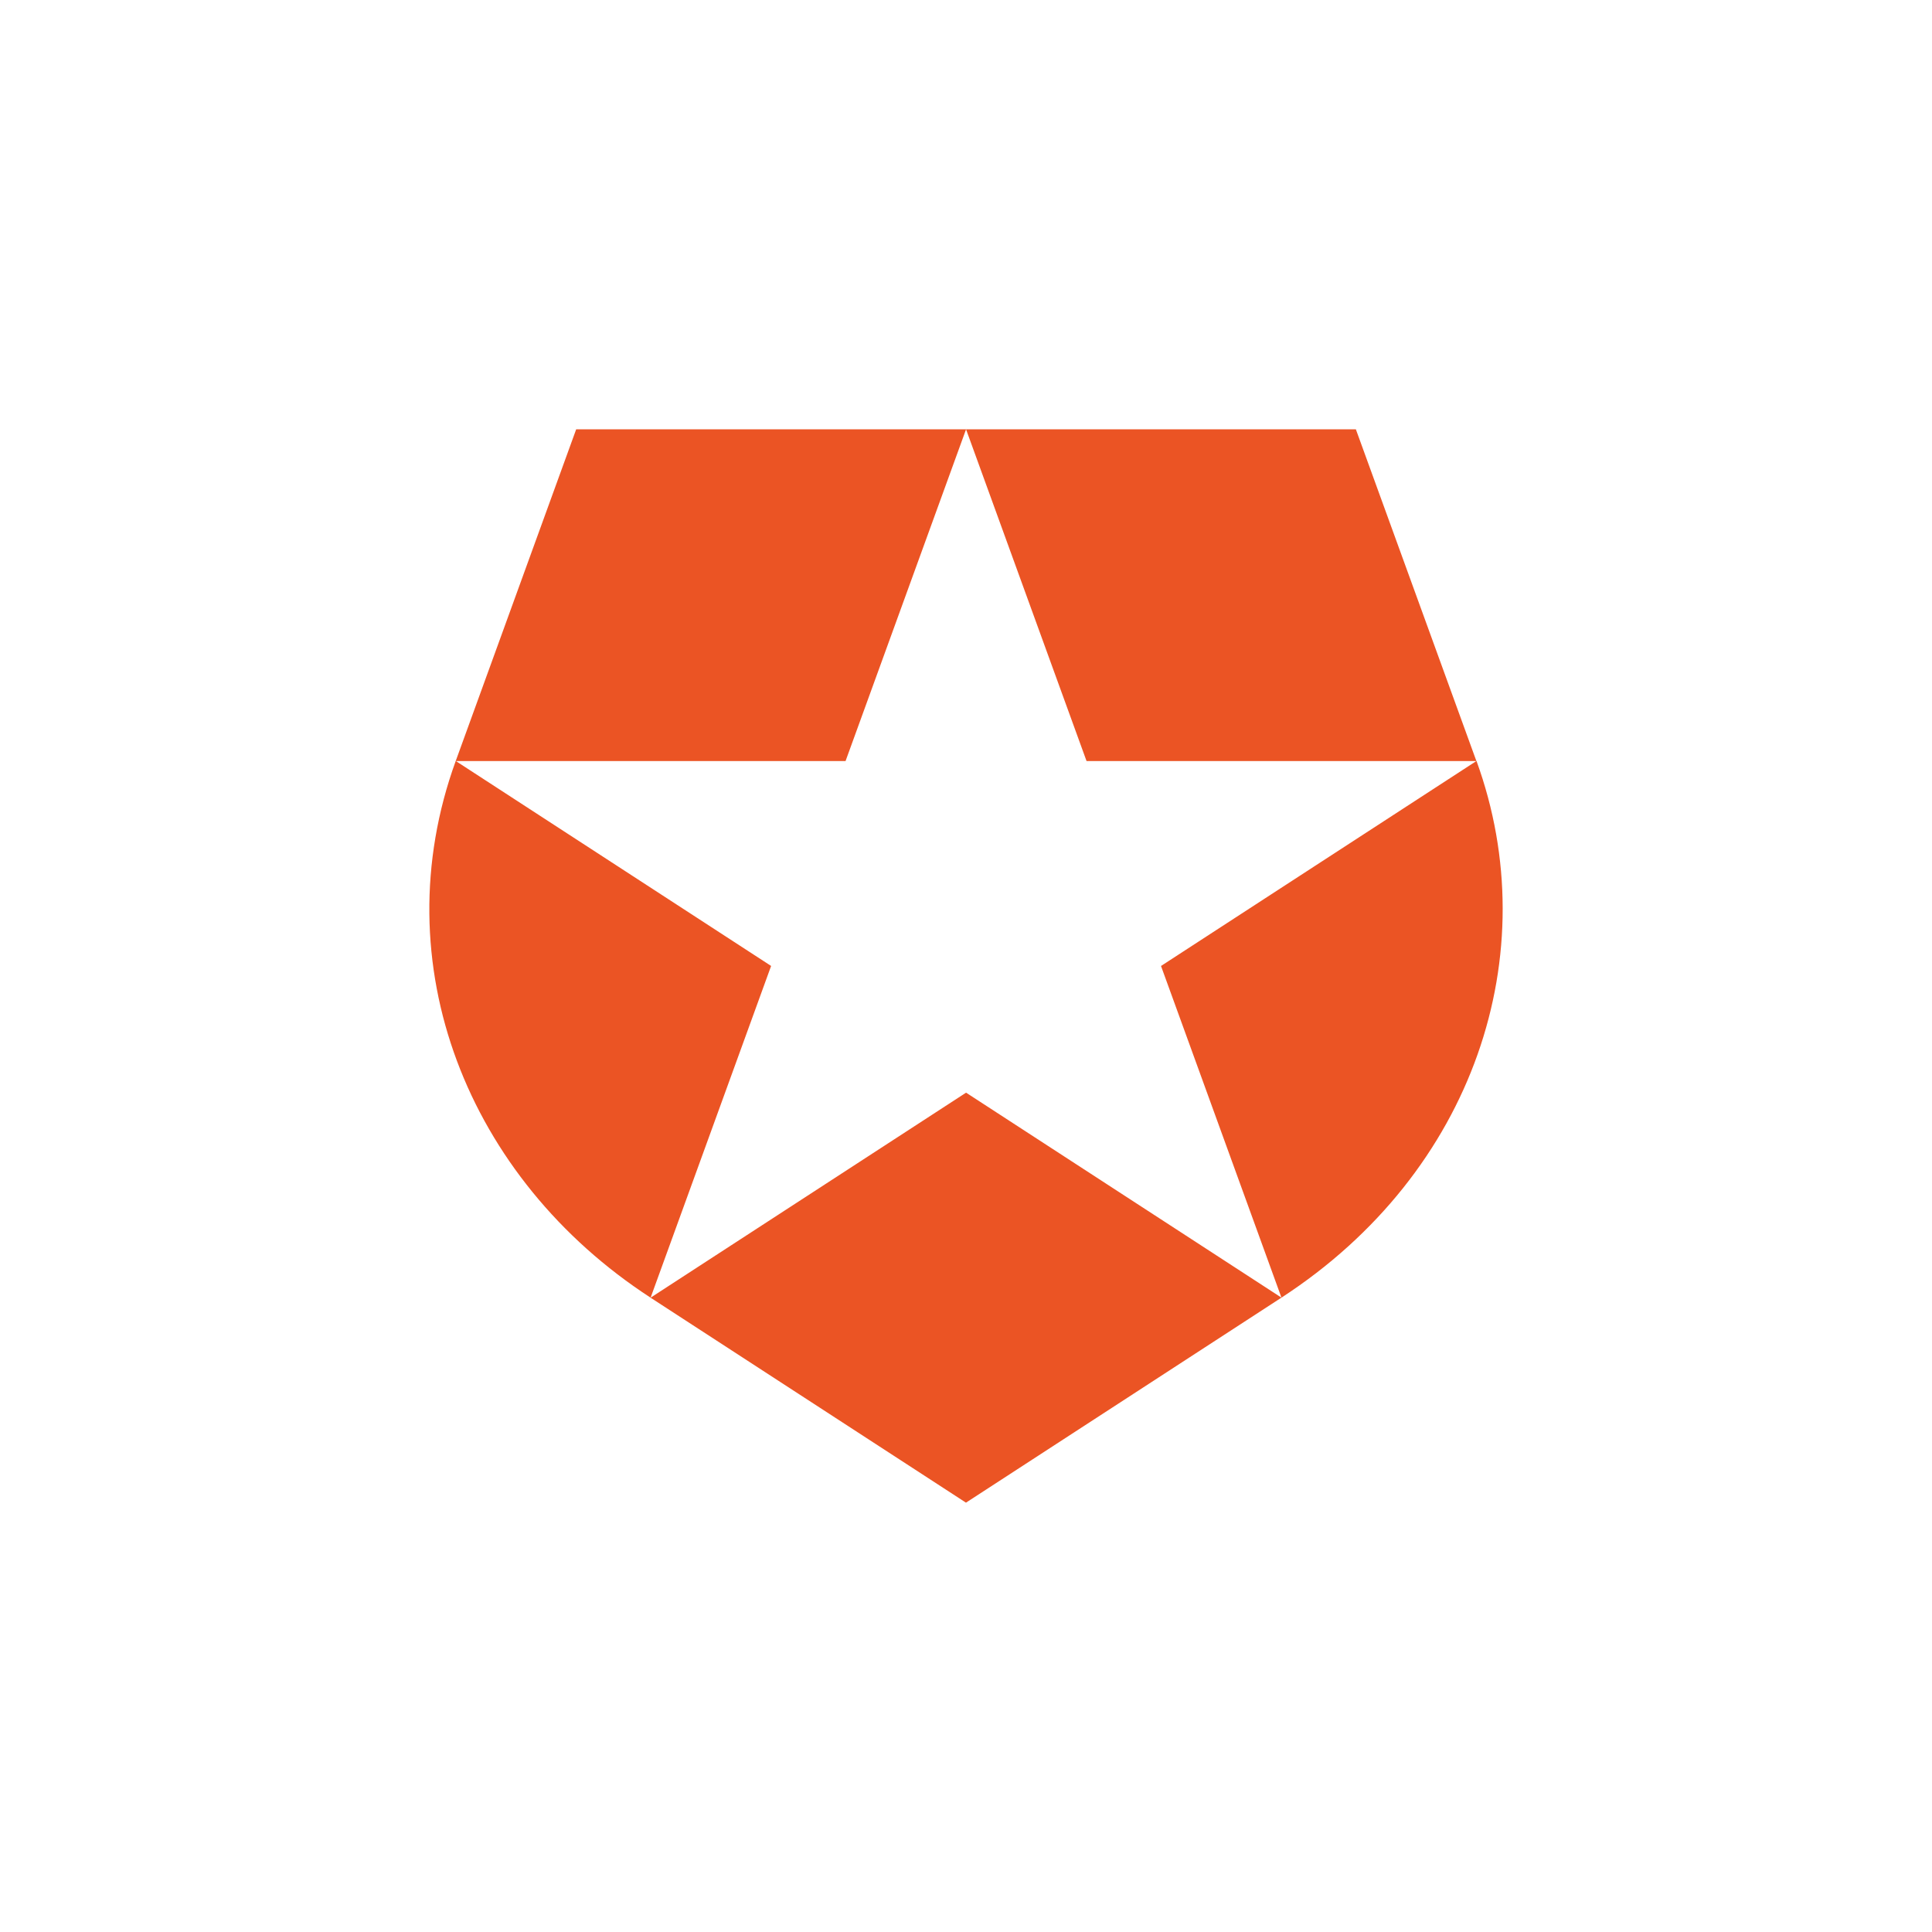 <svg xmlns="http://www.w3.org/2000/svg" width="300" height="300"><path fill="#fff" d="M0 0h300v300H0z"/><path fill="#eb5424" d="m198.984 201.496-18.703-51.5 48.961-31.816H168.72l-18.707-51.5-.004-.012h60.531l18.711 51.504h.004l.016-.008c10.863 29.879-.329 63.863-30.286 83.332zm-97.949 0-.015.008 48.976 31.828 48.988-31.836-48.972-31.828zm-30.27-83.332c-11.44 31.5 1.84 64.875 30.262 83.34l.004-.02 18.707-51.492-48.953-31.816h60.512l18.707-51.496.004-.012h-60.54zm0 0"/></svg>